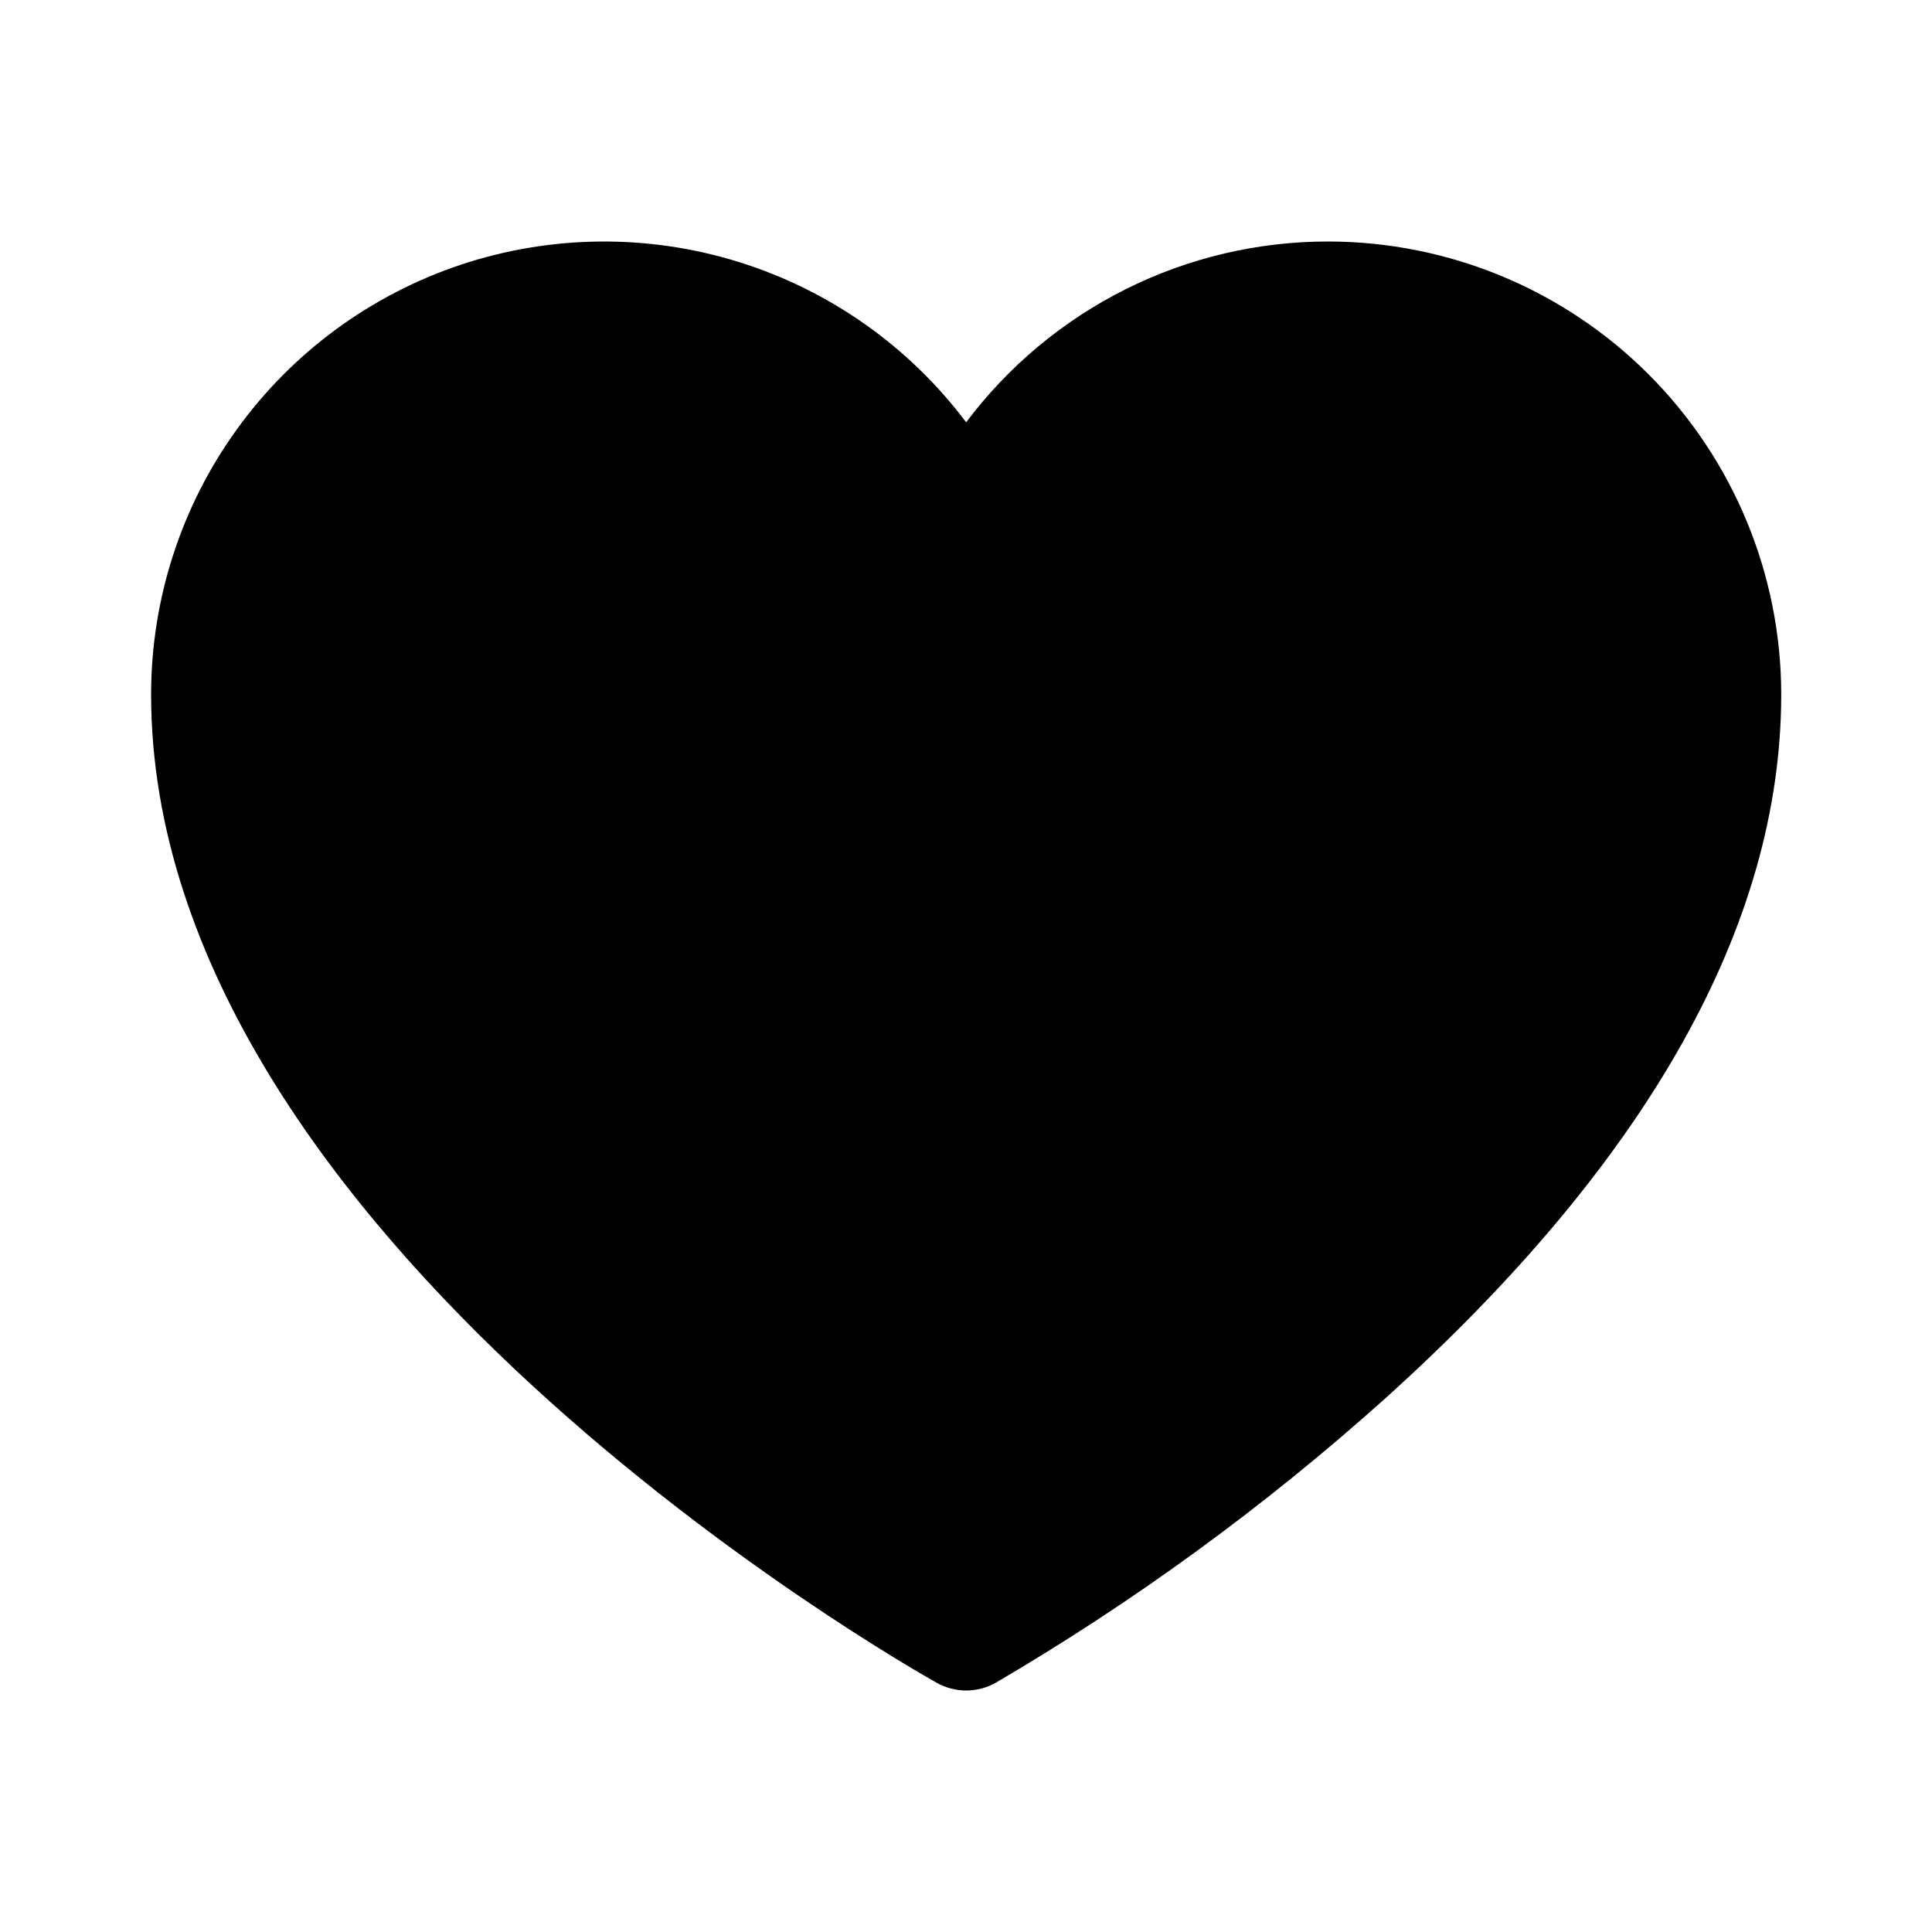 <svg width="24" height="24" viewBox="0 0 24 24" fill="none" xmlns="http://www.w3.org/2000/svg">
<g id="Heart">
<path id="Vector" d="M16.502 3C15.629 2.999 14.768 3.201 13.987 3.591C13.206 3.981 12.526 4.548 12.002 5.246C11.293 4.303 10.305 3.606 9.178 3.255C8.052 2.904 6.843 2.916 5.723 3.289C4.604 3.663 3.63 4.379 2.94 5.337C2.249 6.294 1.878 7.445 1.877 8.625C1.877 15.362 11.238 20.681 11.636 20.904C11.748 20.967 11.874 21 12.002 21C12.131 21 12.257 20.967 12.369 20.904C14.09 19.896 15.706 18.717 17.192 17.386C20.467 14.438 22.127 11.491 22.127 8.625C22.126 7.134 21.533 5.704 20.478 4.649C19.424 3.595 17.994 3.002 16.502 3Z" fill="black"/>
</g>
</svg>
